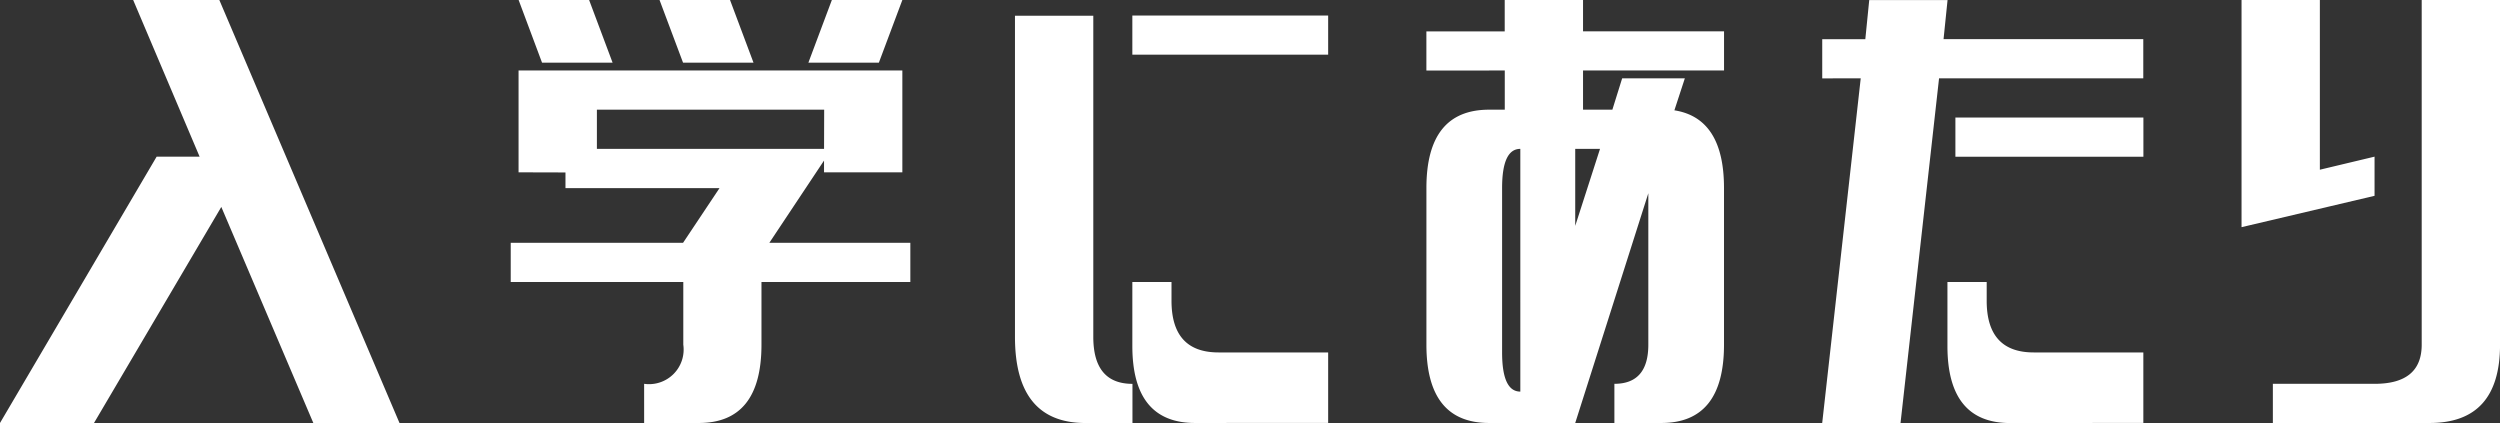 <svg xmlns="http://www.w3.org/2000/svg" width="82.285" height="13.922" viewBox="0 0 82.285 13.922">
  <rect x="0" y="0" width="82.285" height="13.922" fill="#333333" stroke="none"/>
  <defs>
    <style>
      .cls-1 {
        fill: #fff;
      }
    </style>
  </defs>
  <path id="g-nav-admission" class="cls-1" d="M13.879-2.578H11.043L8.014-9.689,3.824-2.578H.73l5.156-8.766H7.3L5.113-16.5H7.949Zm3.919-8.25V-14.18H30.43v3.352H27.852v-.387l-1.8,2.707h4.641v1.289h-4.9v2.063q0,2.578-2.062,2.578h-1.8V-3.867a1.139,1.139,0,0,0,1.289-1.289V-7.219H17.54V-8.508h5.672l1.2-1.8h-5.07v-.516Zm.773-3.609L17.8-16.5h2.32l.773,2.063Zm4.641,0L22.438-16.5h2.32l.773,2.063Zm6.445,0h-2.32L28.11-16.5h2.32Zm-1.8,1.547H20.376V-11.6h7.477Zm8.6,10.313q-2.32,0-2.32-2.836v-10.57h2.578v10.57q0,1.547,1.289,1.547v1.289ZM38-14.7v-1.289h6.445V-14.7ZM40.064-2.578Q38-2.578,38-5.113V-7.219h1.289V-6.6q0,1.7,1.547,1.7h3.609v2.32Zm7.614-11.6v-1.289h2.578V-16.5h2.578v1.031h4.641v1.289H52.834v1.289H53.8l.322-1.031h2.063l-.344,1.053q1.633.258,1.633,2.557v5.156q0,2.578-2.062,2.578H53.866V-3.867q1.117,0,1.117-1.289v-4.984L52.577-2.578H49.741q-2.062,0-2.062-2.578v-5.156q0-2.578,2.063-2.578h.516V-14.18Zm2.492,3.867V-4.9q0,1.289.6,1.289V-11.6Q50.17-11.6,50.17-10.312ZM52.577-11.6v2.535l.816-2.535Zm8.13-2.32v-1.289h1.418l.129-1.289h2.578L64.7-15.211h6.574v1.289H64.552L63.284-2.578H60.706l1.268-11.344Zm4.383,2.578v-1.289h6.188v1.289Zm1.8,8.766q-2.062,0-2.062-2.535V-7.219H66.12V-6.6q0,1.7,1.547,1.7h3.609v2.32Zm13.8,0H75.539V-3.867h3.352q1.547,0,1.547-1.289V-16.5h2.578V-5.156Q83.016-2.578,80.7-2.578ZM74.508-16.5h2.578v5.586l1.8-.43v1.289L74.508-9.023Z" transform="translate(-0.73 16.5)"/>
</svg>
